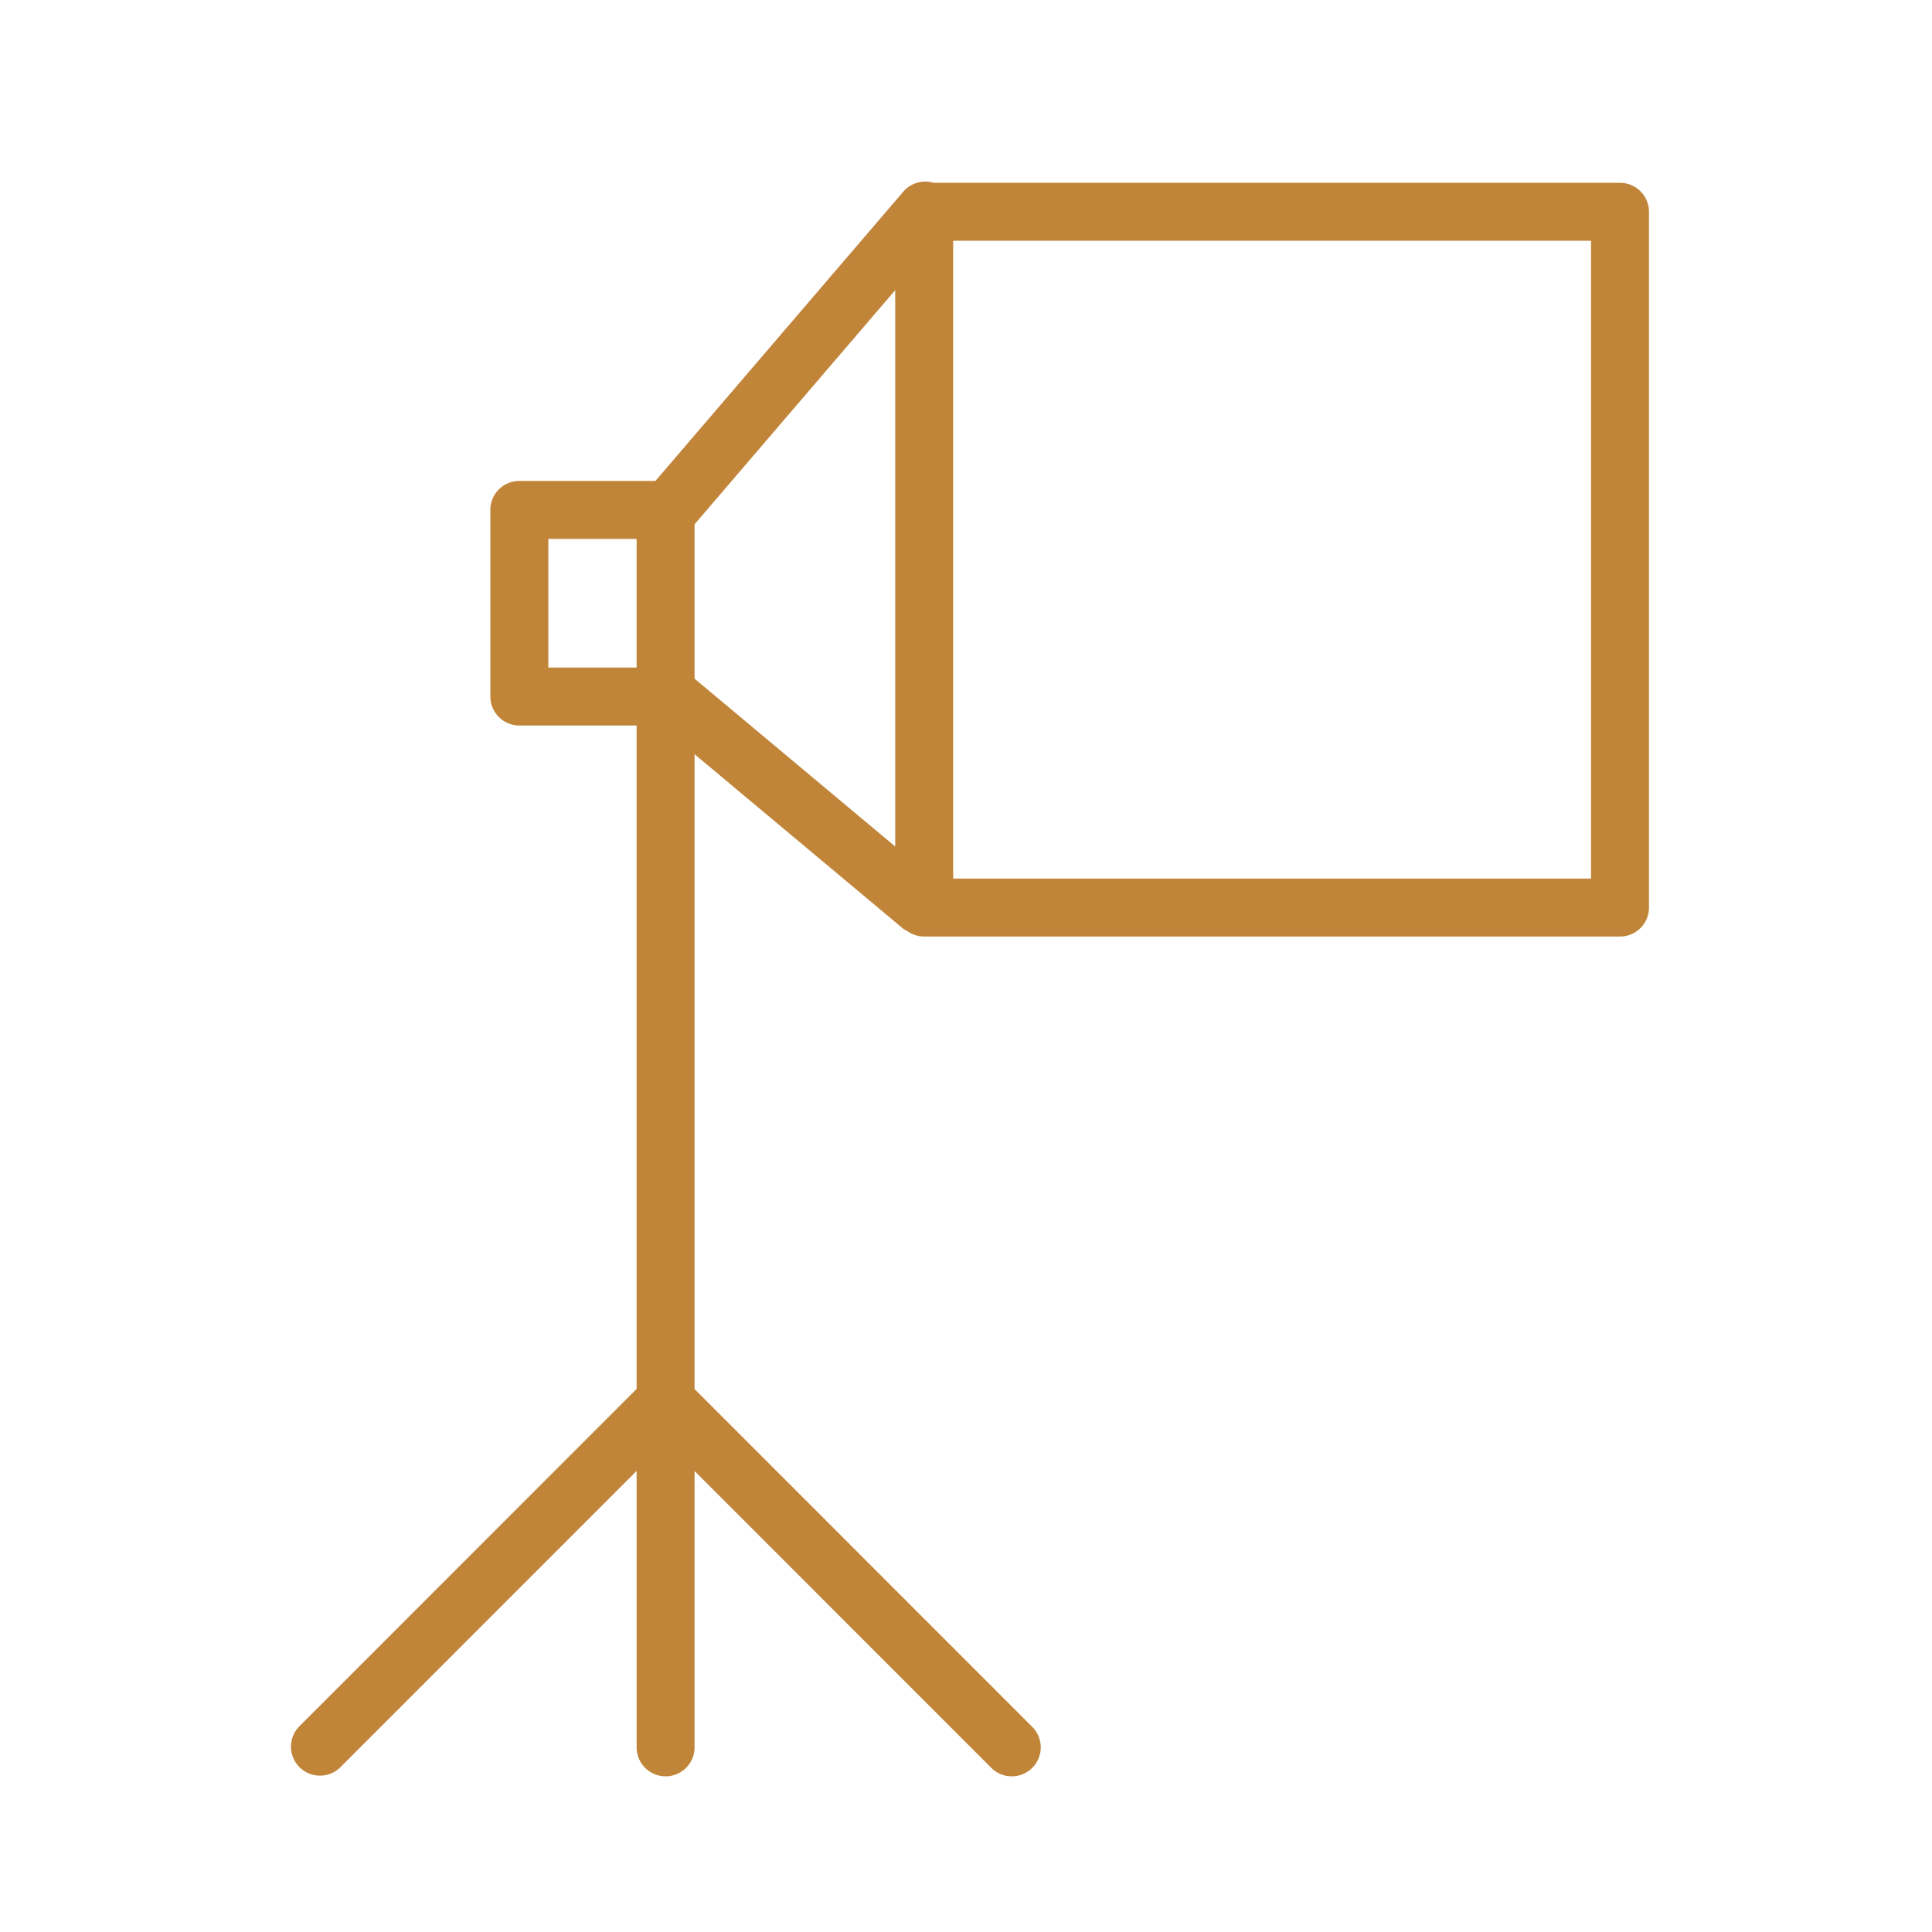 <svg xmlns="http://www.w3.org/2000/svg" viewBox="0 0 100 100" fill-rule="evenodd"><g class="t-group-origins"><path d="M83.851 9.462H48.322a1.5 1.5 0 0 0-1.569.459L33.924 24.893h-7.043a1.5 1.5 0 0 0-1.5 1.5v9.659a1.5 1.5 0 0 0 1.5 1.5h6.07V71.89L15.465 89.382a1.501 1.501 0 0 0 2.122 2.121l15.364-15.369v14.308a1.5 1.5 0 1 0 3 0V76.141l15.357 15.362c.293.293.677.439 1.061.439s.768-.146 1.061-.439a1.5 1.5 0 0 0 0-2.121L35.951 71.898V39.039l10.795 9.028c.067.056.146.083.219.125.246.176.545.283.871.283h36.015a1.5 1.5 0 0 0 1.5-1.5V10.962a1.5 1.5 0 0 0-1.5-1.5zm-55.47 18.431h4.57v6.659h-4.57v-6.659zm7.57-.755 10.385-12.119v28.795l-10.385-8.685v-7.991zm46.4 18.337H49.336V12.462h33.015v33.013z" stroke-width="0" stroke="#c1853a" fill="#c1853a" stroke-width-old="0"></path></g></svg>
